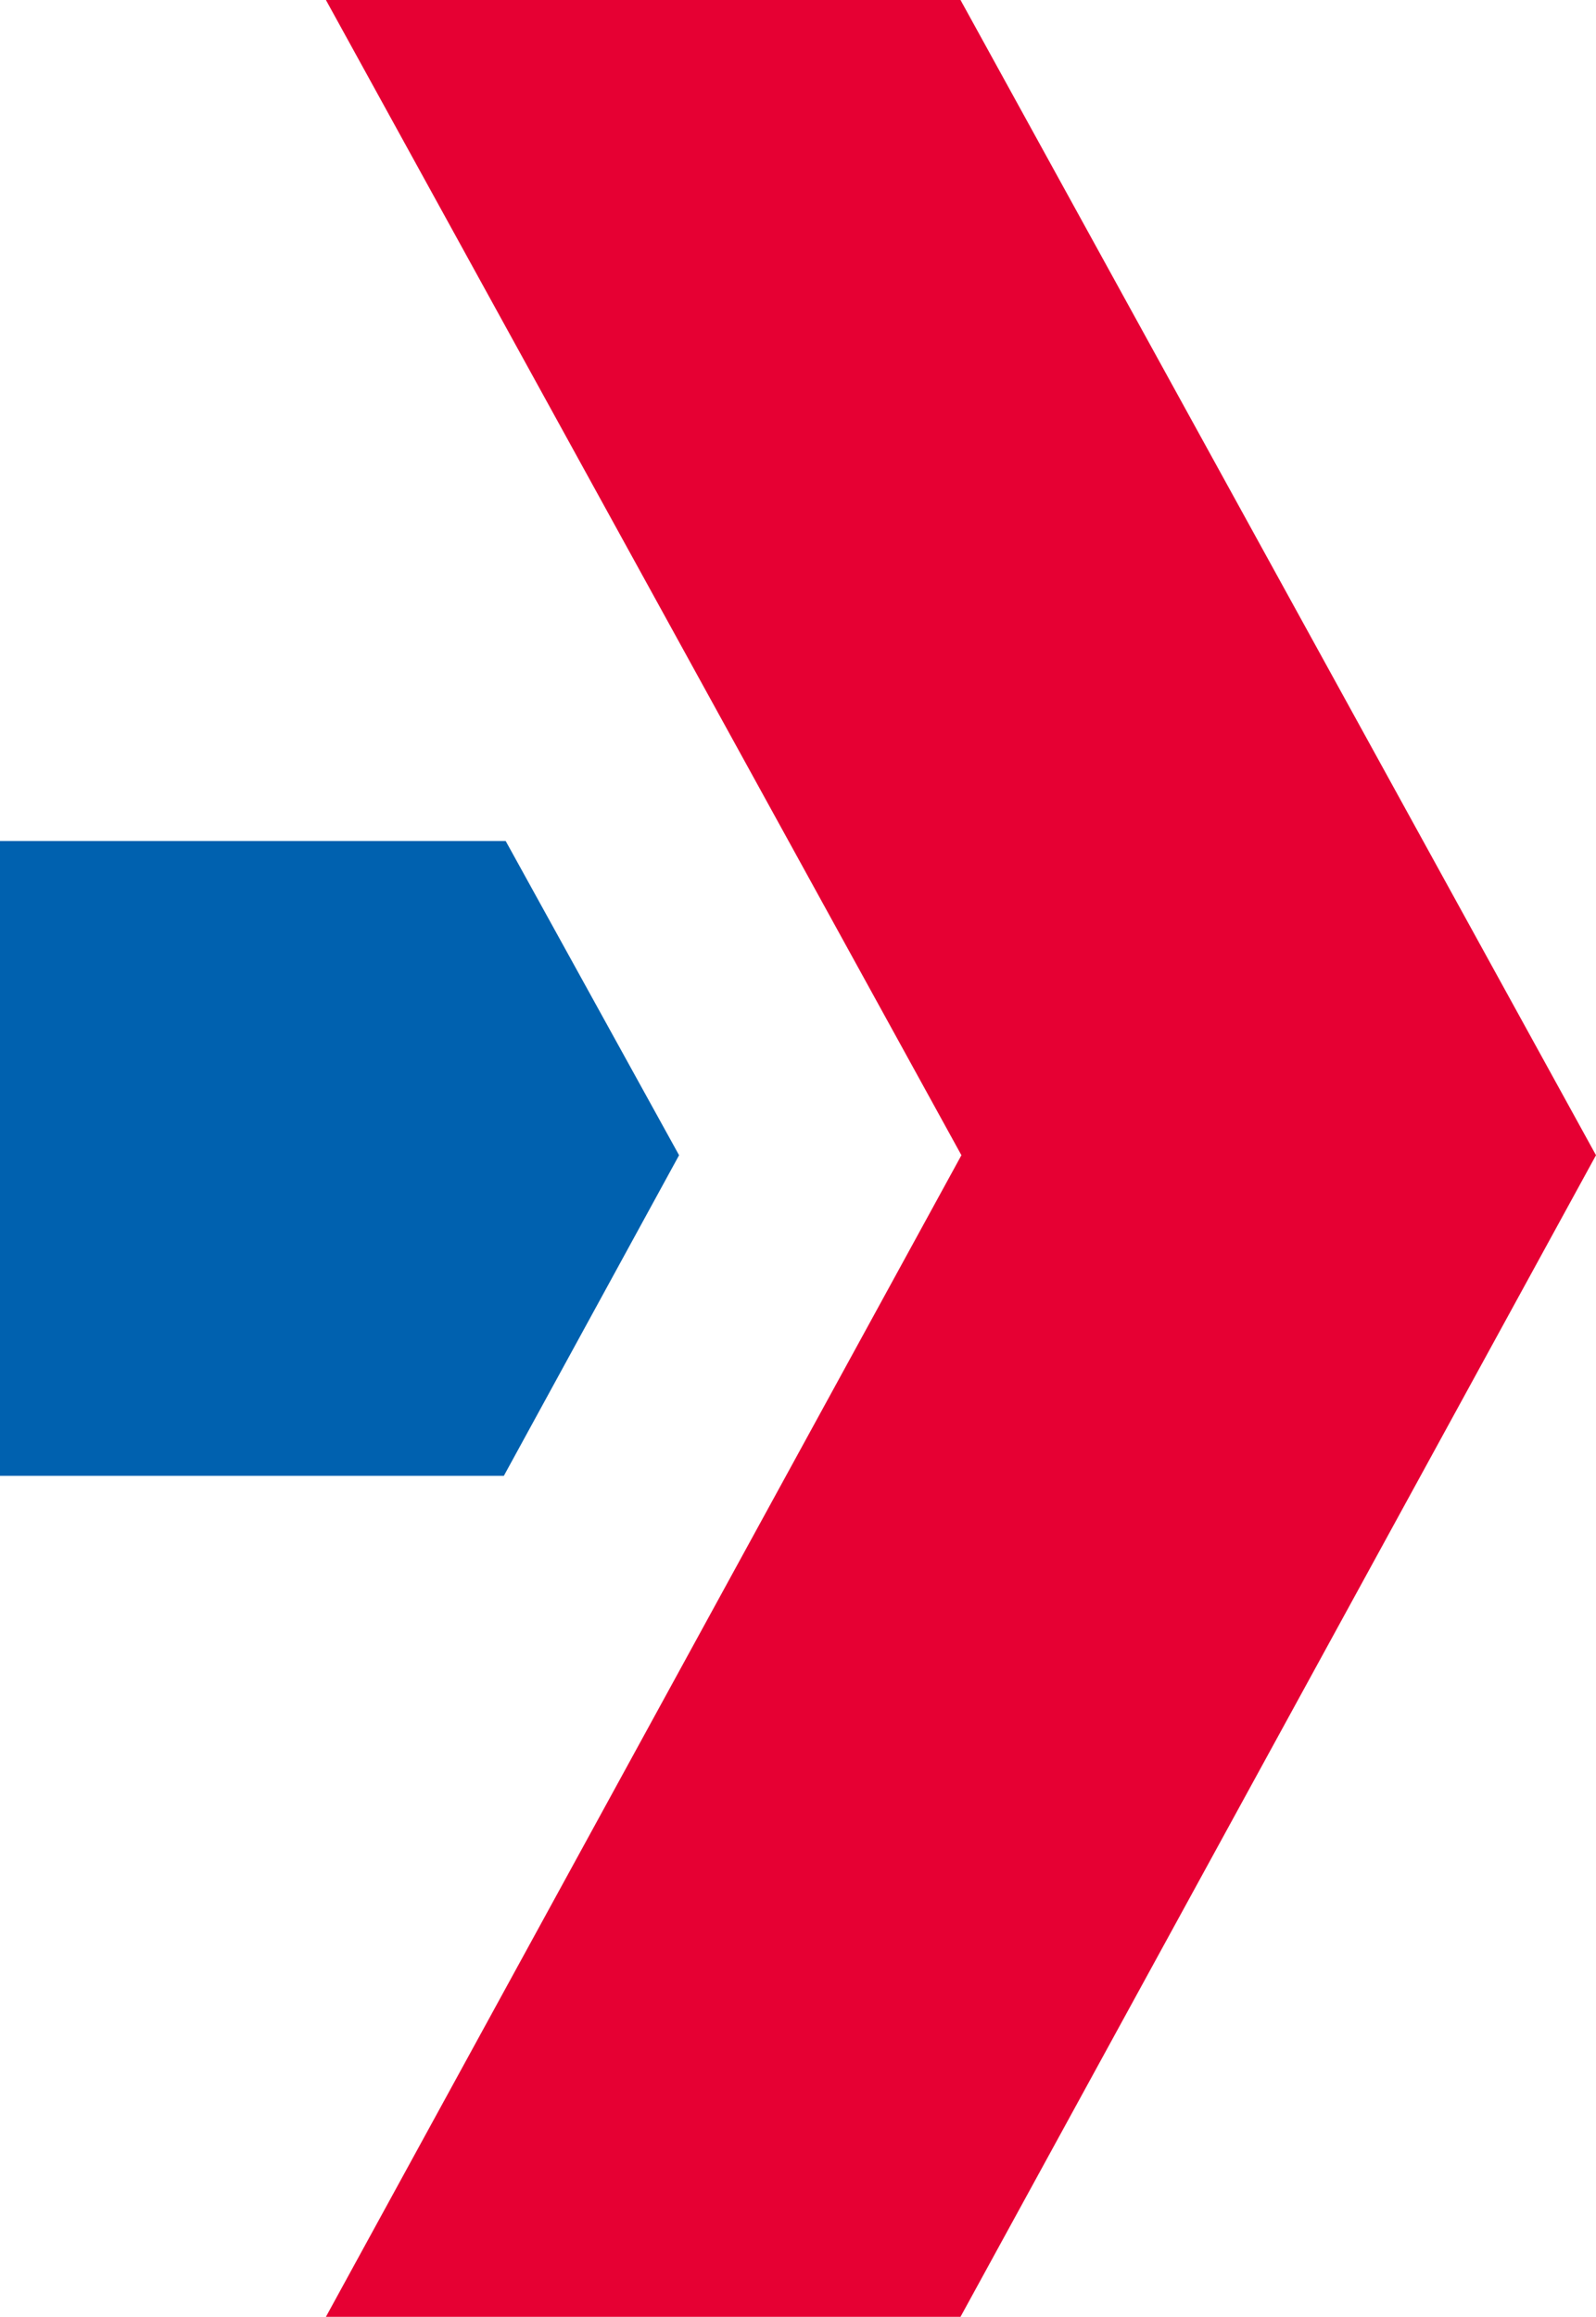 <?xml version="1.0" encoding="utf-8"?>
<svg version="1.1" id="Layer_1" xmlns="http://www.w3.org/2000/svg" xmlns:xlink="http://www.w3.org/1999/xlink" x="0px" y="0px"
	 viewBox="0 0 175.8 255.1" style="enable-background:new 0 0 175.8 255.1;" xml:space="preserve">
<style type="text/css">
	.st0{fill:#0061AF;}
	.st1{fill:#E60033;}
</style>
<g>
	<polygon class="st0" points="0,162.5 55.5,162.5 74.8,127.2 55.7,92.6 0,92.6 	"/>
	<polygon class="st1" points="105.8,0 175.8,127.2 105.8,255.1 35.9,255.1 105.9,127.2 35.9,0 	"/>
</g>
</svg>
